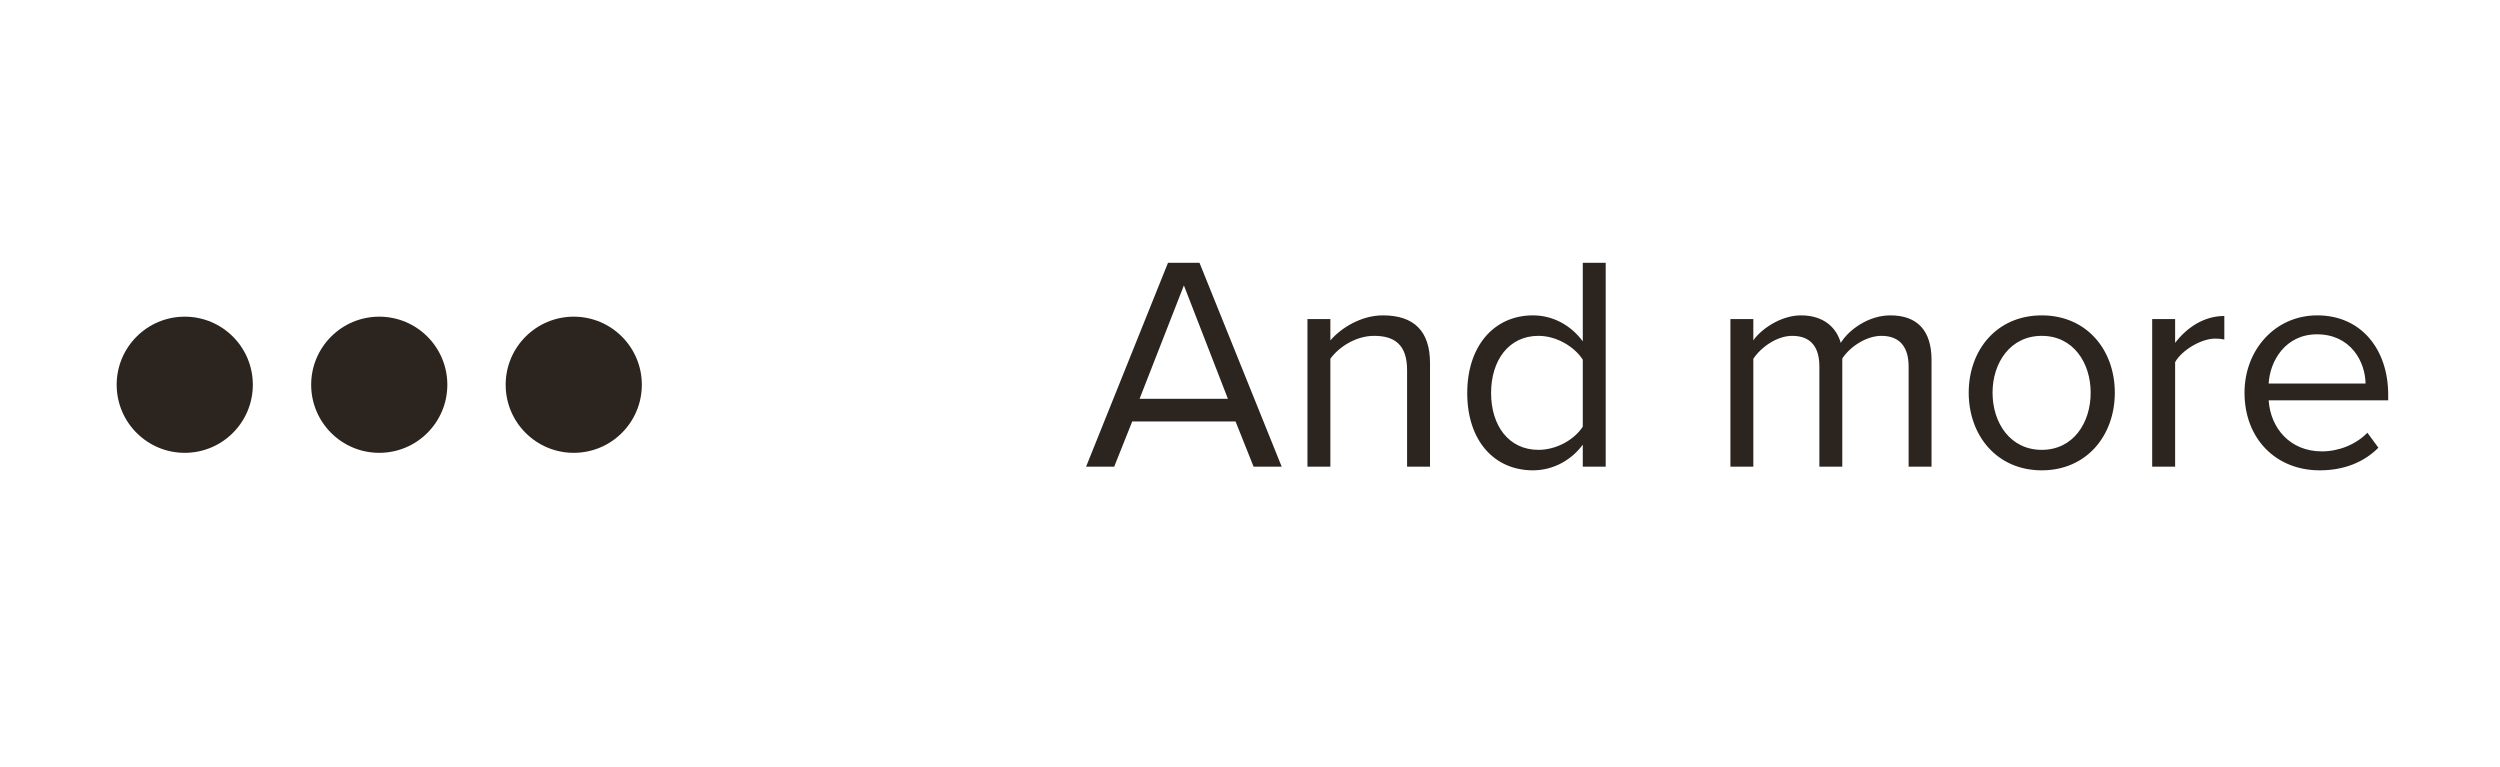 <svg width="150" height="46" viewBox="0 0 150 46" fill="none" xmlns="http://www.w3.org/2000/svg">
<path d="M76.902 28H75.215L74.133 25.286H67.934L66.852 28H65.165L70.08 15.768H71.969L76.902 28ZM73.675 23.929L71.034 17.125L68.374 23.929H73.675ZM85.801 28H84.425V22.205C84.425 20.646 83.637 20.151 82.445 20.151C81.363 20.151 80.336 20.811 79.822 21.526V28H78.447V19.142H79.822V20.426C80.446 19.692 81.656 18.922 82.977 18.922C84.829 18.922 85.801 19.857 85.801 21.783V28ZM96.342 28H94.967V26.68C94.306 27.578 93.224 28.22 91.977 28.22C89.666 28.22 88.034 26.459 88.034 23.58C88.034 20.756 89.648 18.922 91.977 18.922C93.169 18.922 94.251 19.509 94.967 20.481V15.768H96.342V28ZM94.967 25.598V21.581C94.472 20.811 93.408 20.151 92.307 20.151C90.528 20.151 89.465 21.618 89.465 23.58C89.465 25.543 90.528 26.991 92.307 26.991C93.408 26.991 94.472 26.368 94.967 25.598ZM115.892 28H114.517V21.985C114.517 20.866 114.022 20.151 112.885 20.151C111.968 20.151 110.996 20.811 110.537 21.508V28H109.162V21.985C109.162 20.866 108.685 20.151 107.529 20.151C106.631 20.151 105.677 20.811 105.2 21.526V28H103.825V19.142H105.2V20.426C105.567 19.857 106.759 18.922 108.061 18.922C109.418 18.922 110.189 19.655 110.445 20.573C110.941 19.765 112.133 18.922 113.416 18.922C115.03 18.922 115.892 19.82 115.892 21.599V28ZM122.506 28.22C119.81 28.22 118.123 26.129 118.123 23.562C118.123 20.994 119.81 18.922 122.506 18.922C125.202 18.922 126.889 20.994 126.889 23.562C126.889 26.129 125.202 28.22 122.506 28.22ZM122.506 26.991C124.395 26.991 125.44 25.377 125.44 23.562C125.44 21.765 124.395 20.151 122.506 20.151C120.617 20.151 119.553 21.765 119.553 23.562C119.553 25.377 120.617 26.991 122.506 26.991ZM130.507 28H129.131V19.142H130.507V20.573C131.222 19.637 132.249 18.959 133.459 18.959V20.371C133.294 20.334 133.129 20.316 132.909 20.316C132.066 20.316 130.91 21.013 130.507 21.728V28ZM134.671 23.562C134.671 20.994 136.505 18.922 139.036 18.922C141.714 18.922 143.291 21.013 143.291 23.672V24.02H136.12C136.23 25.689 137.404 27.083 139.311 27.083C140.32 27.083 141.347 26.68 142.044 25.964L142.704 26.863C141.824 27.743 140.632 28.22 139.183 28.22C136.56 28.22 134.671 26.331 134.671 23.562ZM139.018 20.059C137.129 20.059 136.193 21.654 136.12 23.012H141.934C141.915 21.691 141.035 20.059 139.018 20.059Z" fill="#2C241E"/>
<circle cx="11.085" cy="23.085" r="4.085" fill="#2C241E"/>
<circle cx="22.755" cy="23.085" r="4.085" fill="#2C241E"/>
<circle cx="34.425" cy="23.085" r="4.085" fill="#2C241E"/>
</svg>
